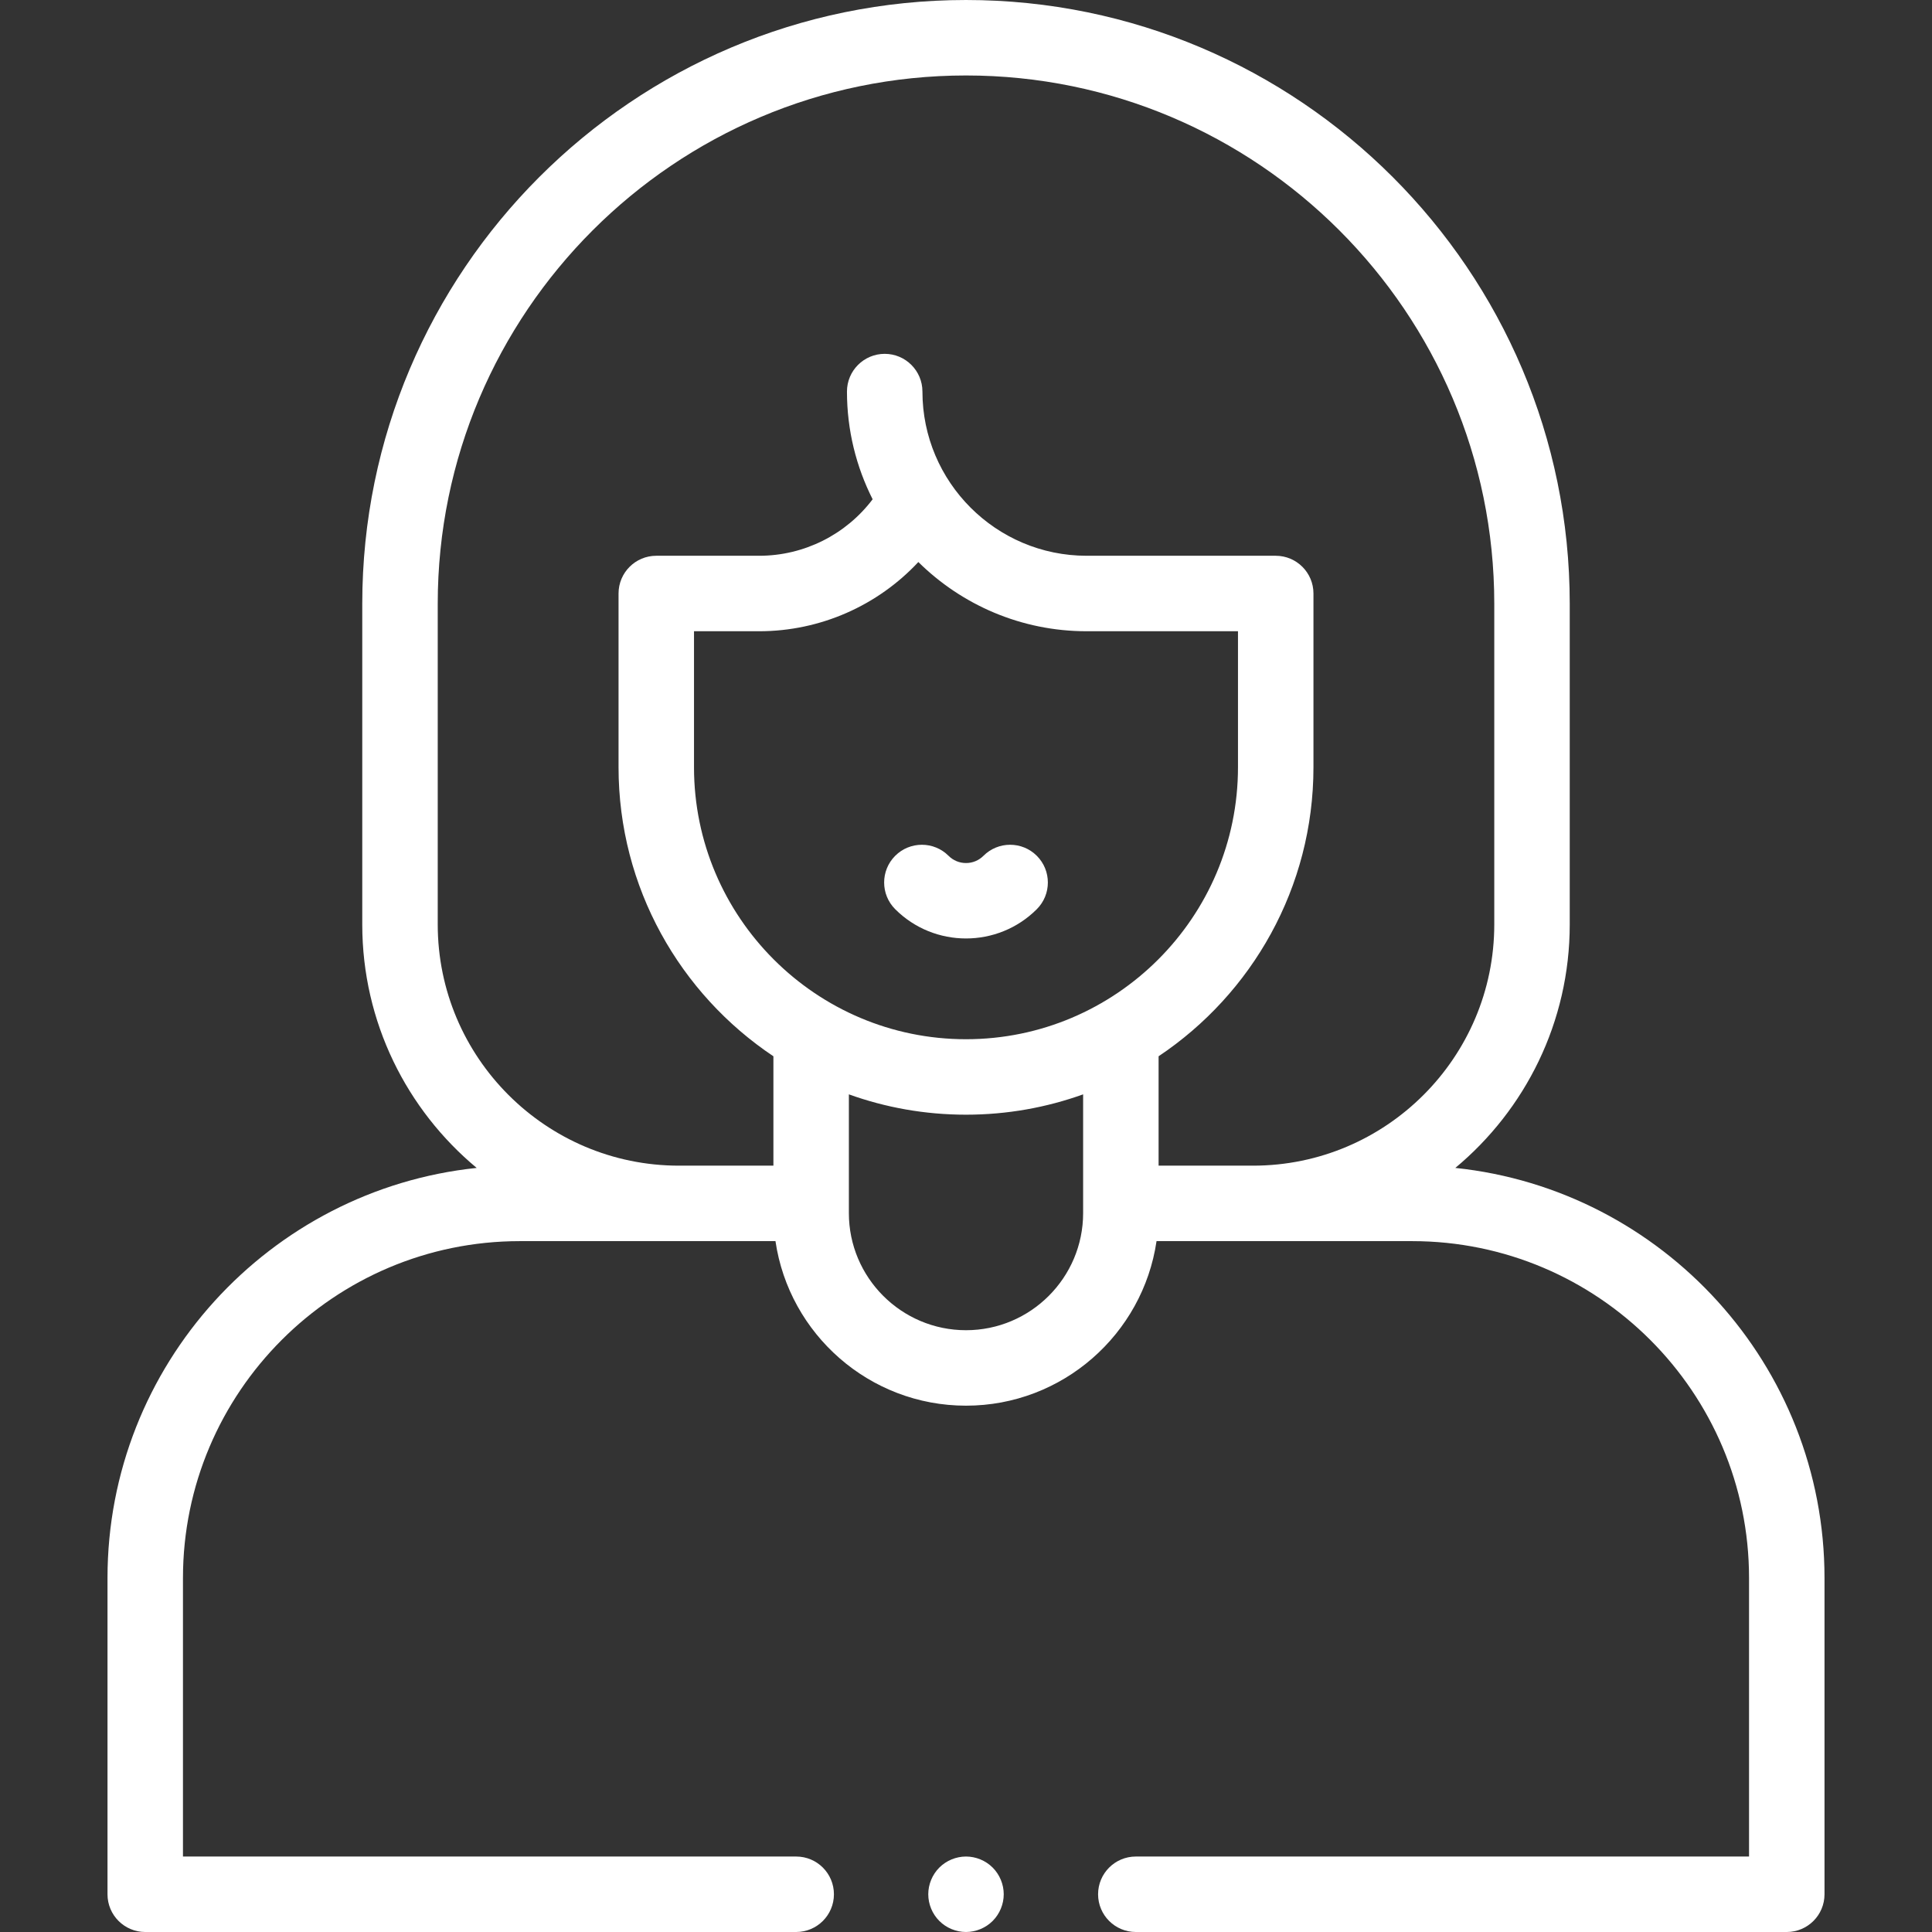 <svg id="Capa_1" fill="#fff" enable-background="new 0 0 512 512" height="512" viewBox="0 0 512 512" width="512" xmlns="http://www.w3.org/2000/svg"><rect x="0" y="0" width="512" height="512" fill="#333333" stroke="none"/><g id="XMLID_20_"><g id="XMLID_31_"><g id="XMLID_32_"><path id="XMLID_34_" d="m385.674 309.51c18.514-15.406 30.323-38.608 30.323-64.52v-84.993c0-88.223-71.774-159.997-159.997-159.997s-159.997 71.774-159.997 159.997v84.993c0 25.912 11.809 49.114 30.323 64.52-54.899 5.737-97.838 52.286-97.838 108.679v83.811c0 5.522 4.478 10 10 10h172.51c5.522 0 10-4.478 10-10s-4.478-10-10-10h-162.511v-73.811c0-49.228 40.049-89.276 89.276-89.276h67.744c3.611 24.632 24.875 43.605 50.493 43.605s46.882-18.974 50.493-43.605h67.744c49.228 0 89.276 40.049 89.276 89.276v73.811h-162.51c-5.522 0-10 4.478-10 10s4.478 10 10 10h172.51c5.522 0 10-4.478 10-10v-83.811c0-56.392-42.94-102.942-97.839-108.679zm-201.754-142.225h17.272c16.195 0 31.409-6.799 42.181-18.341 11.477 11.331 27.229 18.341 44.592 18.341h40.114v36.04c0 39.745-32.335 72.08-72.08 72.08s-72.08-32.335-72.08-72.08v-36.04zm72.08 185.234c-17.115 0-31.04-13.925-31.04-31.04v-31.463c9.703 3.485 20.153 5.389 31.04 5.389s21.337-1.904 31.04-5.389v31.463c0 17.115-13.925 31.04-31.04 31.04zm51.04-43.606v-28.988c24.724-16.528 41.04-44.693 41.04-76.601v-46.04c0-5.523-4.478-10-10-10h-50.114c-23.992 0-43.512-19.52-43.512-43.512 0-5.523-4.478-10-10-10s-10 4.477-10 10c0 10.263 2.462 19.956 6.803 28.544-7.061 9.34-18.155 14.968-30.064 14.968h-27.273c-5.522 0-10 4.477-10 10v46.04c0 31.907 16.316 60.073 41.04 76.601v28.988h-25.034c-35.247 0-63.923-28.676-63.923-63.923v-84.993c0-77.195 62.803-139.997 139.997-139.997s139.997 62.802 139.997 139.997v84.993c0 35.247-28.676 63.923-63.923 63.923z"/><path id="XMLID_33_" d="m256 492c-2.63 0-5.21 1.069-7.07 2.93s-2.93 4.44-2.93 7.07 1.069 5.21 2.93 7.069c1.86 1.86 4.44 2.931 7.07 2.931s5.21-1.07 7.069-2.931c1.861-1.859 2.931-4.439 2.931-7.069s-1.07-5.21-2.931-7.07c-1.859-1.861-4.439-2.93-7.069-2.93z"/></g></g><g id="XMLID_36_"><path id="XMLID_39_" d="m256 248.702c-6.796 0-13.591-2.586-18.765-7.76-3.905-3.905-3.905-10.237 0-14.143 3.906-3.905 10.236-3.905 14.143 0 1.234 1.235 2.876 1.915 4.622 1.915s3.388-.68 4.622-1.915c3.906-3.905 10.236-3.905 14.143 0 3.905 3.905 3.905 10.237 0 14.143-5.174 5.173-11.969 7.76-18.765 7.76z"/></g></g></svg>